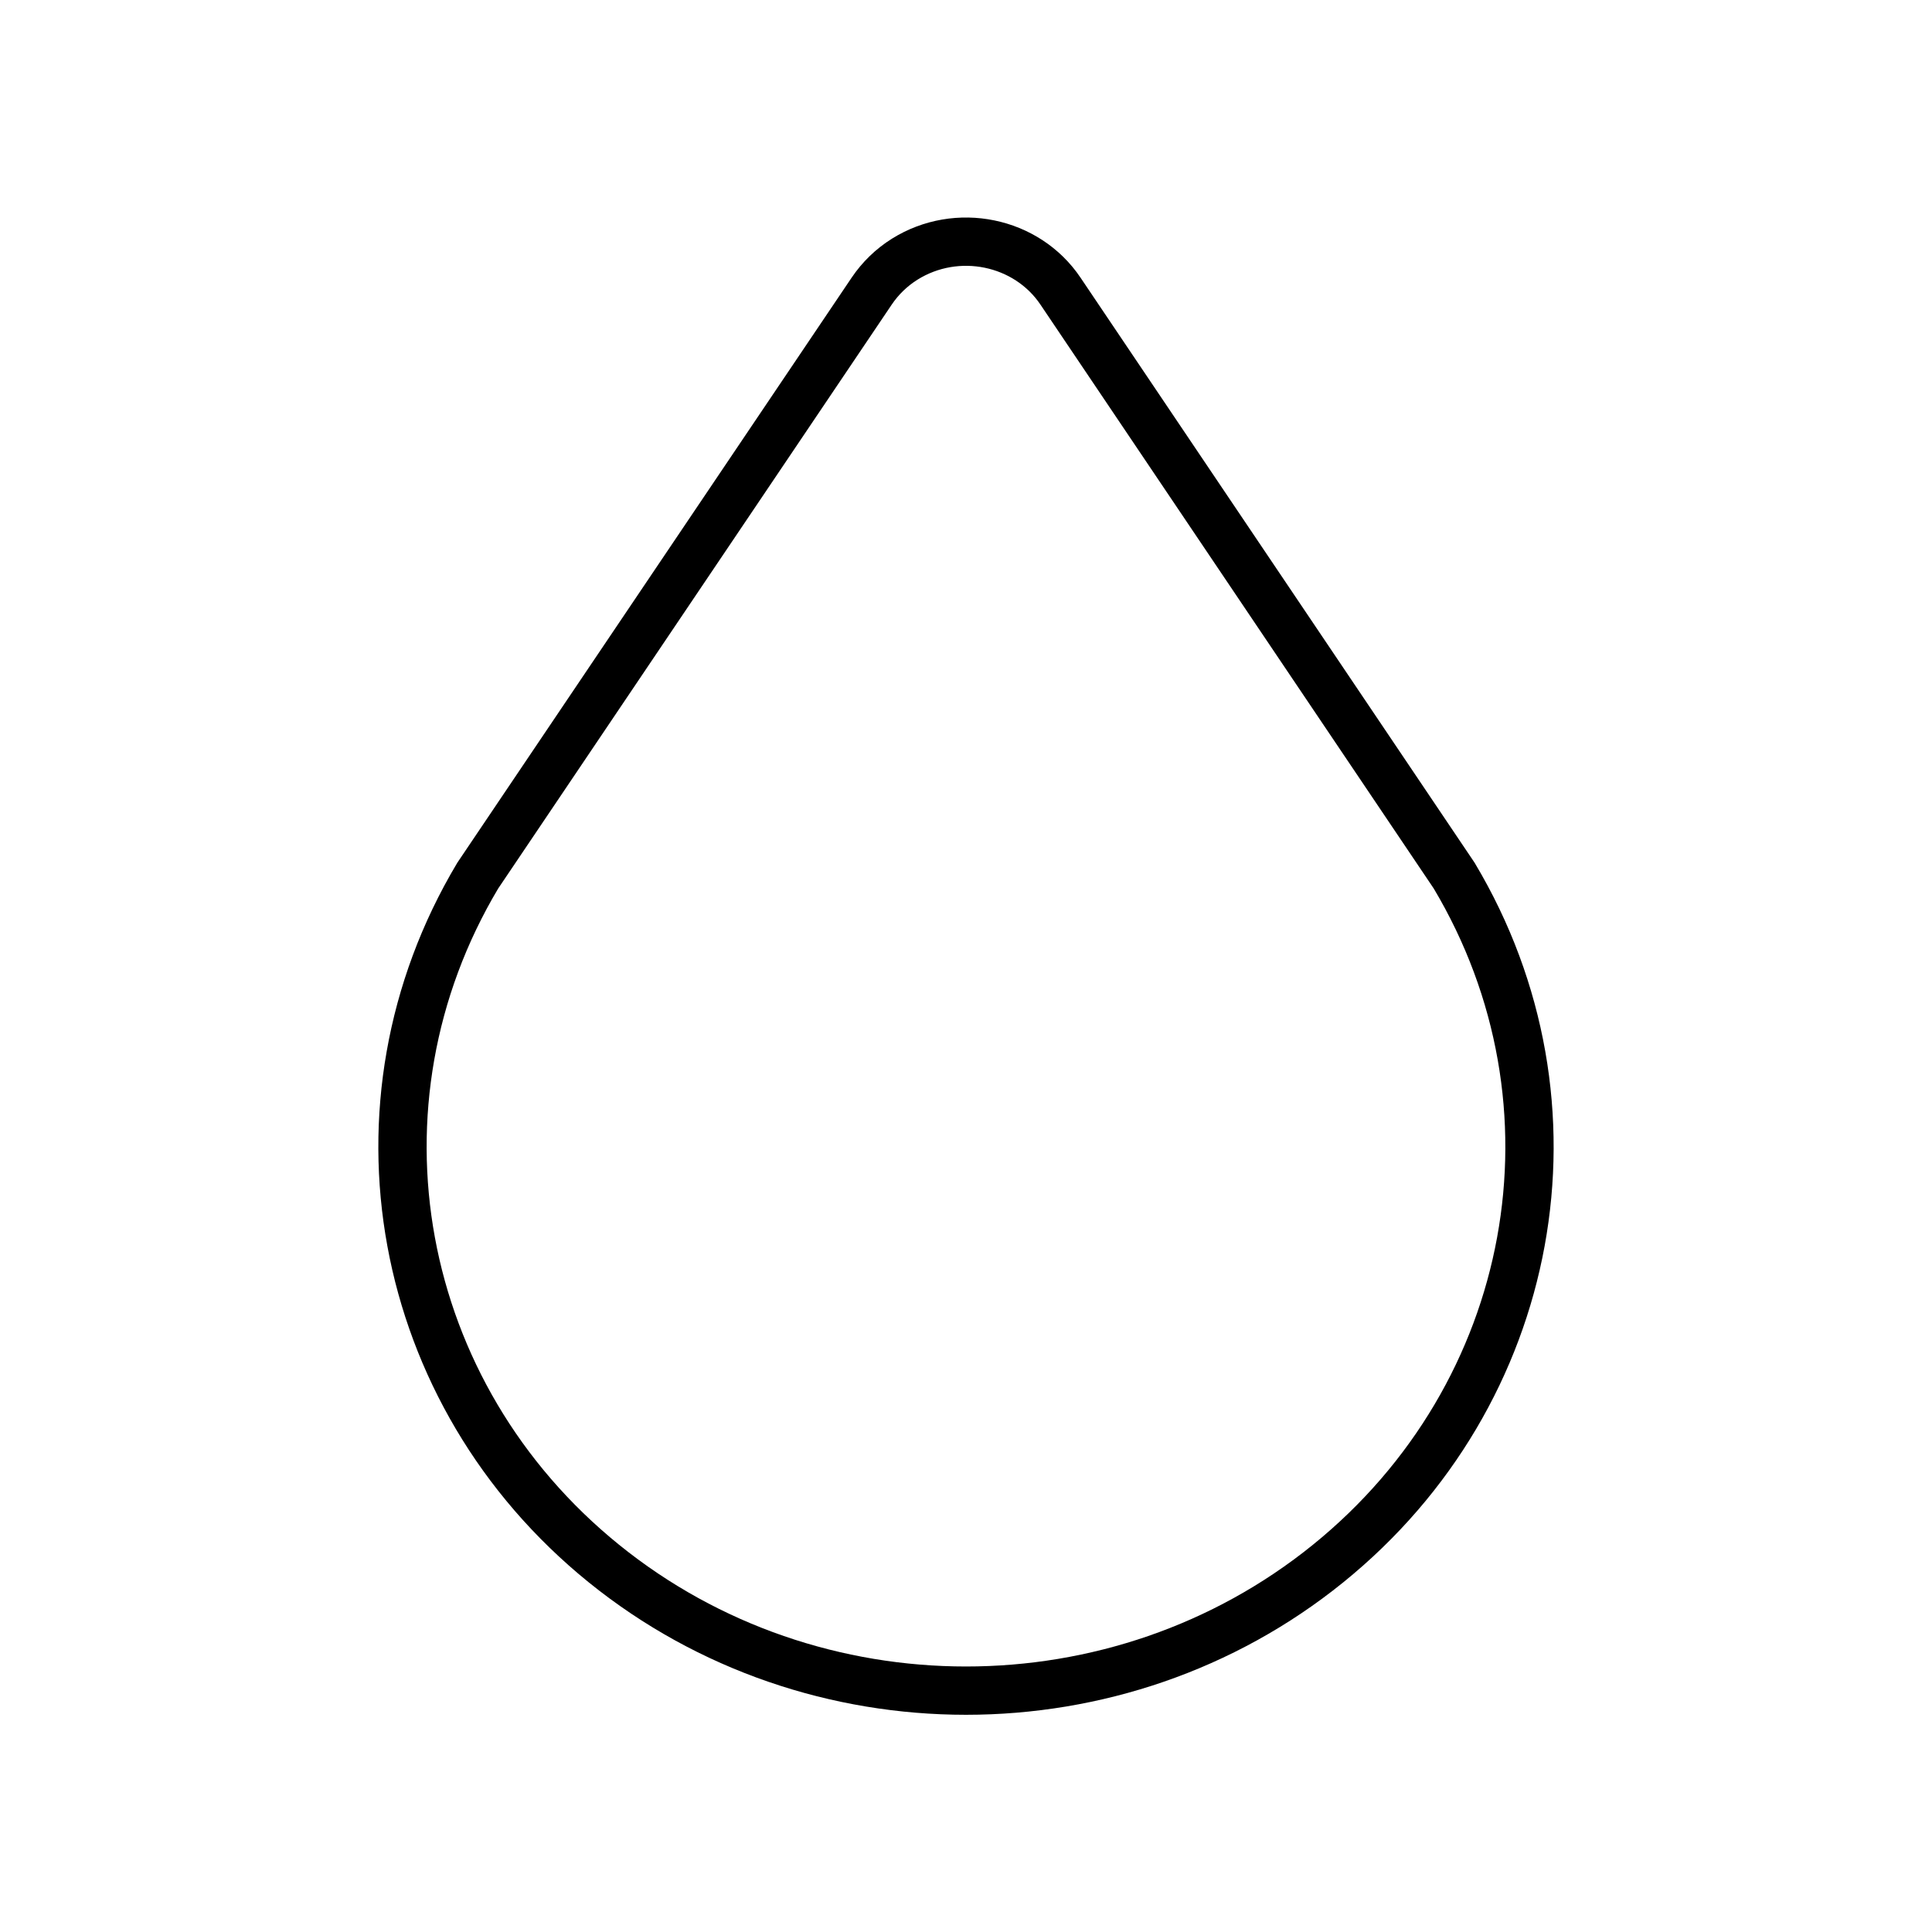<svg width="120" height="120" viewBox="0 0 120 120" fill="none" xmlns="http://www.w3.org/2000/svg">
<g clip-path="url(#clip0_617_4390)">
<path d="M37.51 97.115C50.52 107.64 69.485 107.64 82.49 97.115C95.5 86.59 98.8 68.575 90.32 54.385L65.87 18.085C63.77 14.96 59.435 14.07 56.19 16.1C55.376 16.611 54.677 17.287 54.14 18.085L29.675 54.385C21.2 68.575 24.5 86.59 37.51 97.115Z" stroke="black" stroke-width="3" stroke-linecap="round" stroke-linejoin="round"/>
</g>
<defs>
<clipPath id="clip0_617_4390">
<rect width="120" height="120" fill="white"/>
</clipPath>
</defs>
</svg>

